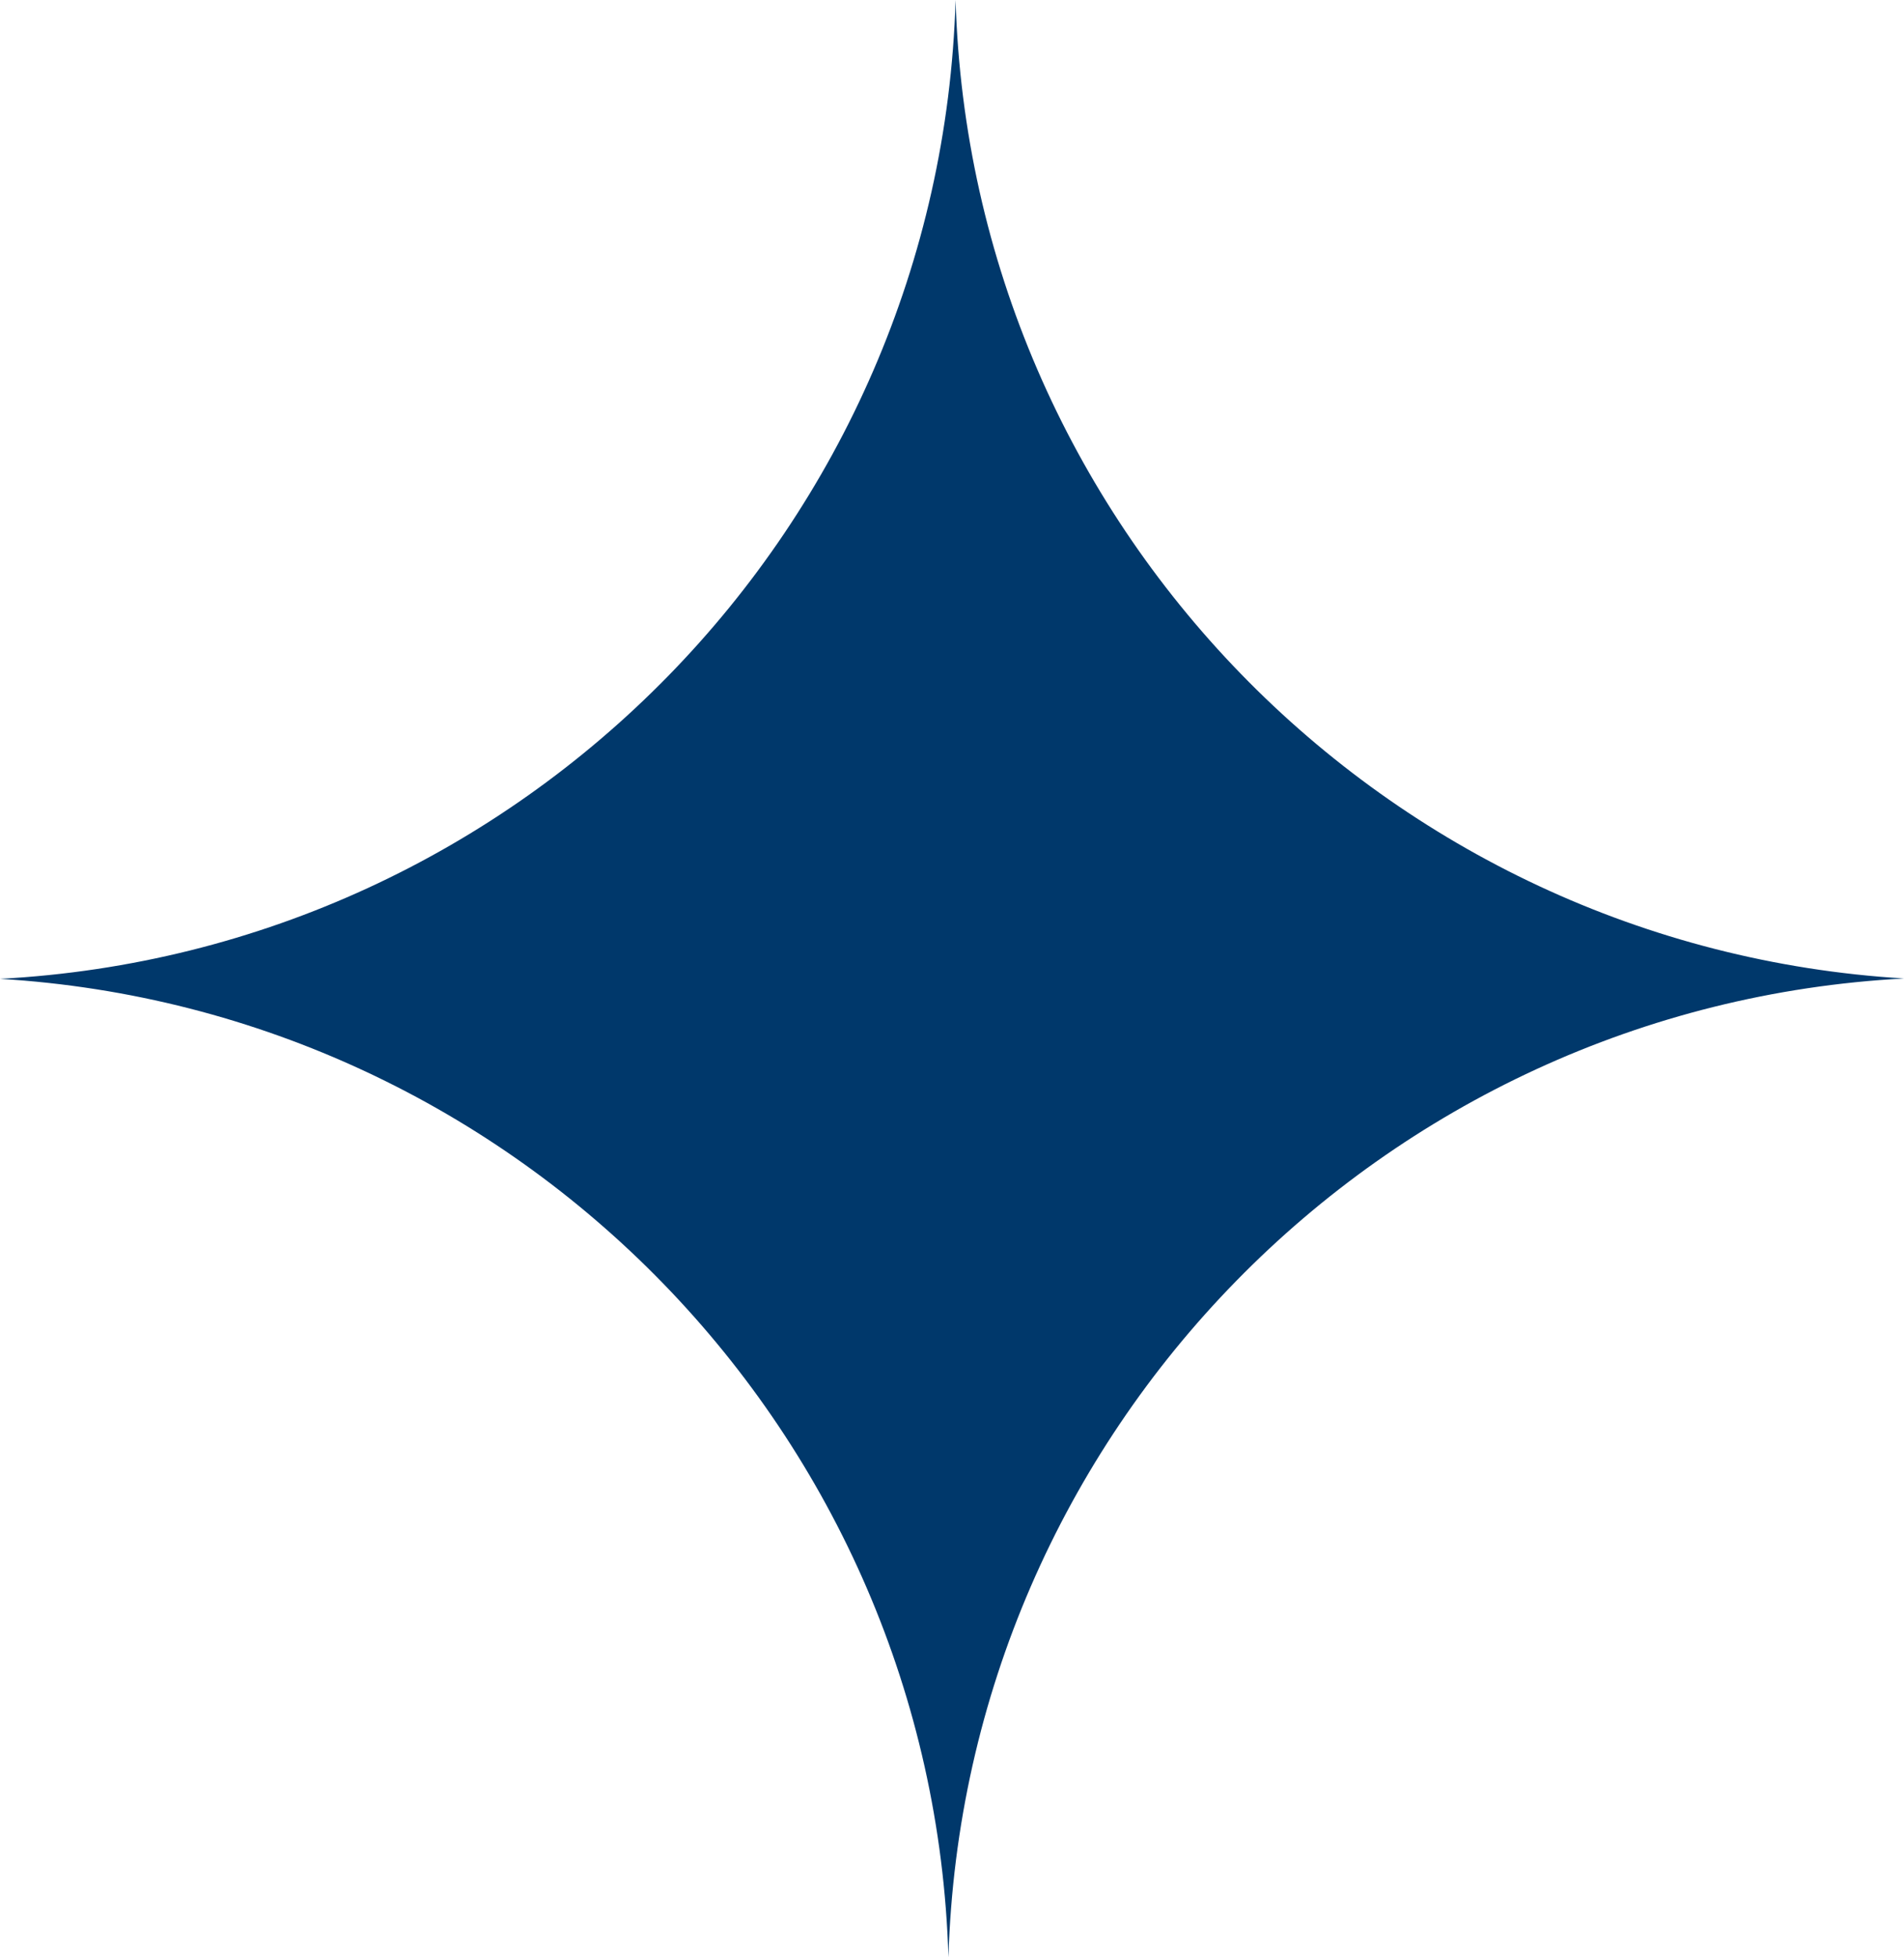 <?xml version="1.0" encoding="UTF-8"?>
<svg xmlns="http://www.w3.org/2000/svg" viewBox="0 0 1776.97 1826.29">
  <defs>
    <style>.cls-1{fill:#00386b;}</style>
  </defs>
  <g id="Layer_2" data-name="Layer 2">
    <g id="Layer_1-2" data-name="Layer 1">
      <path class="cls-1" d="M891.82,0C877.25,490.76,487.82,887.37,0,913.33c484.7,29.2,870.66,424.43,885.16,913,14.56-490.76,404-887.38,891.81-913.34C1292.27,883.76,906.31,488.52,891.82,0Z"></path>
    </g>
  </g>
</svg>
